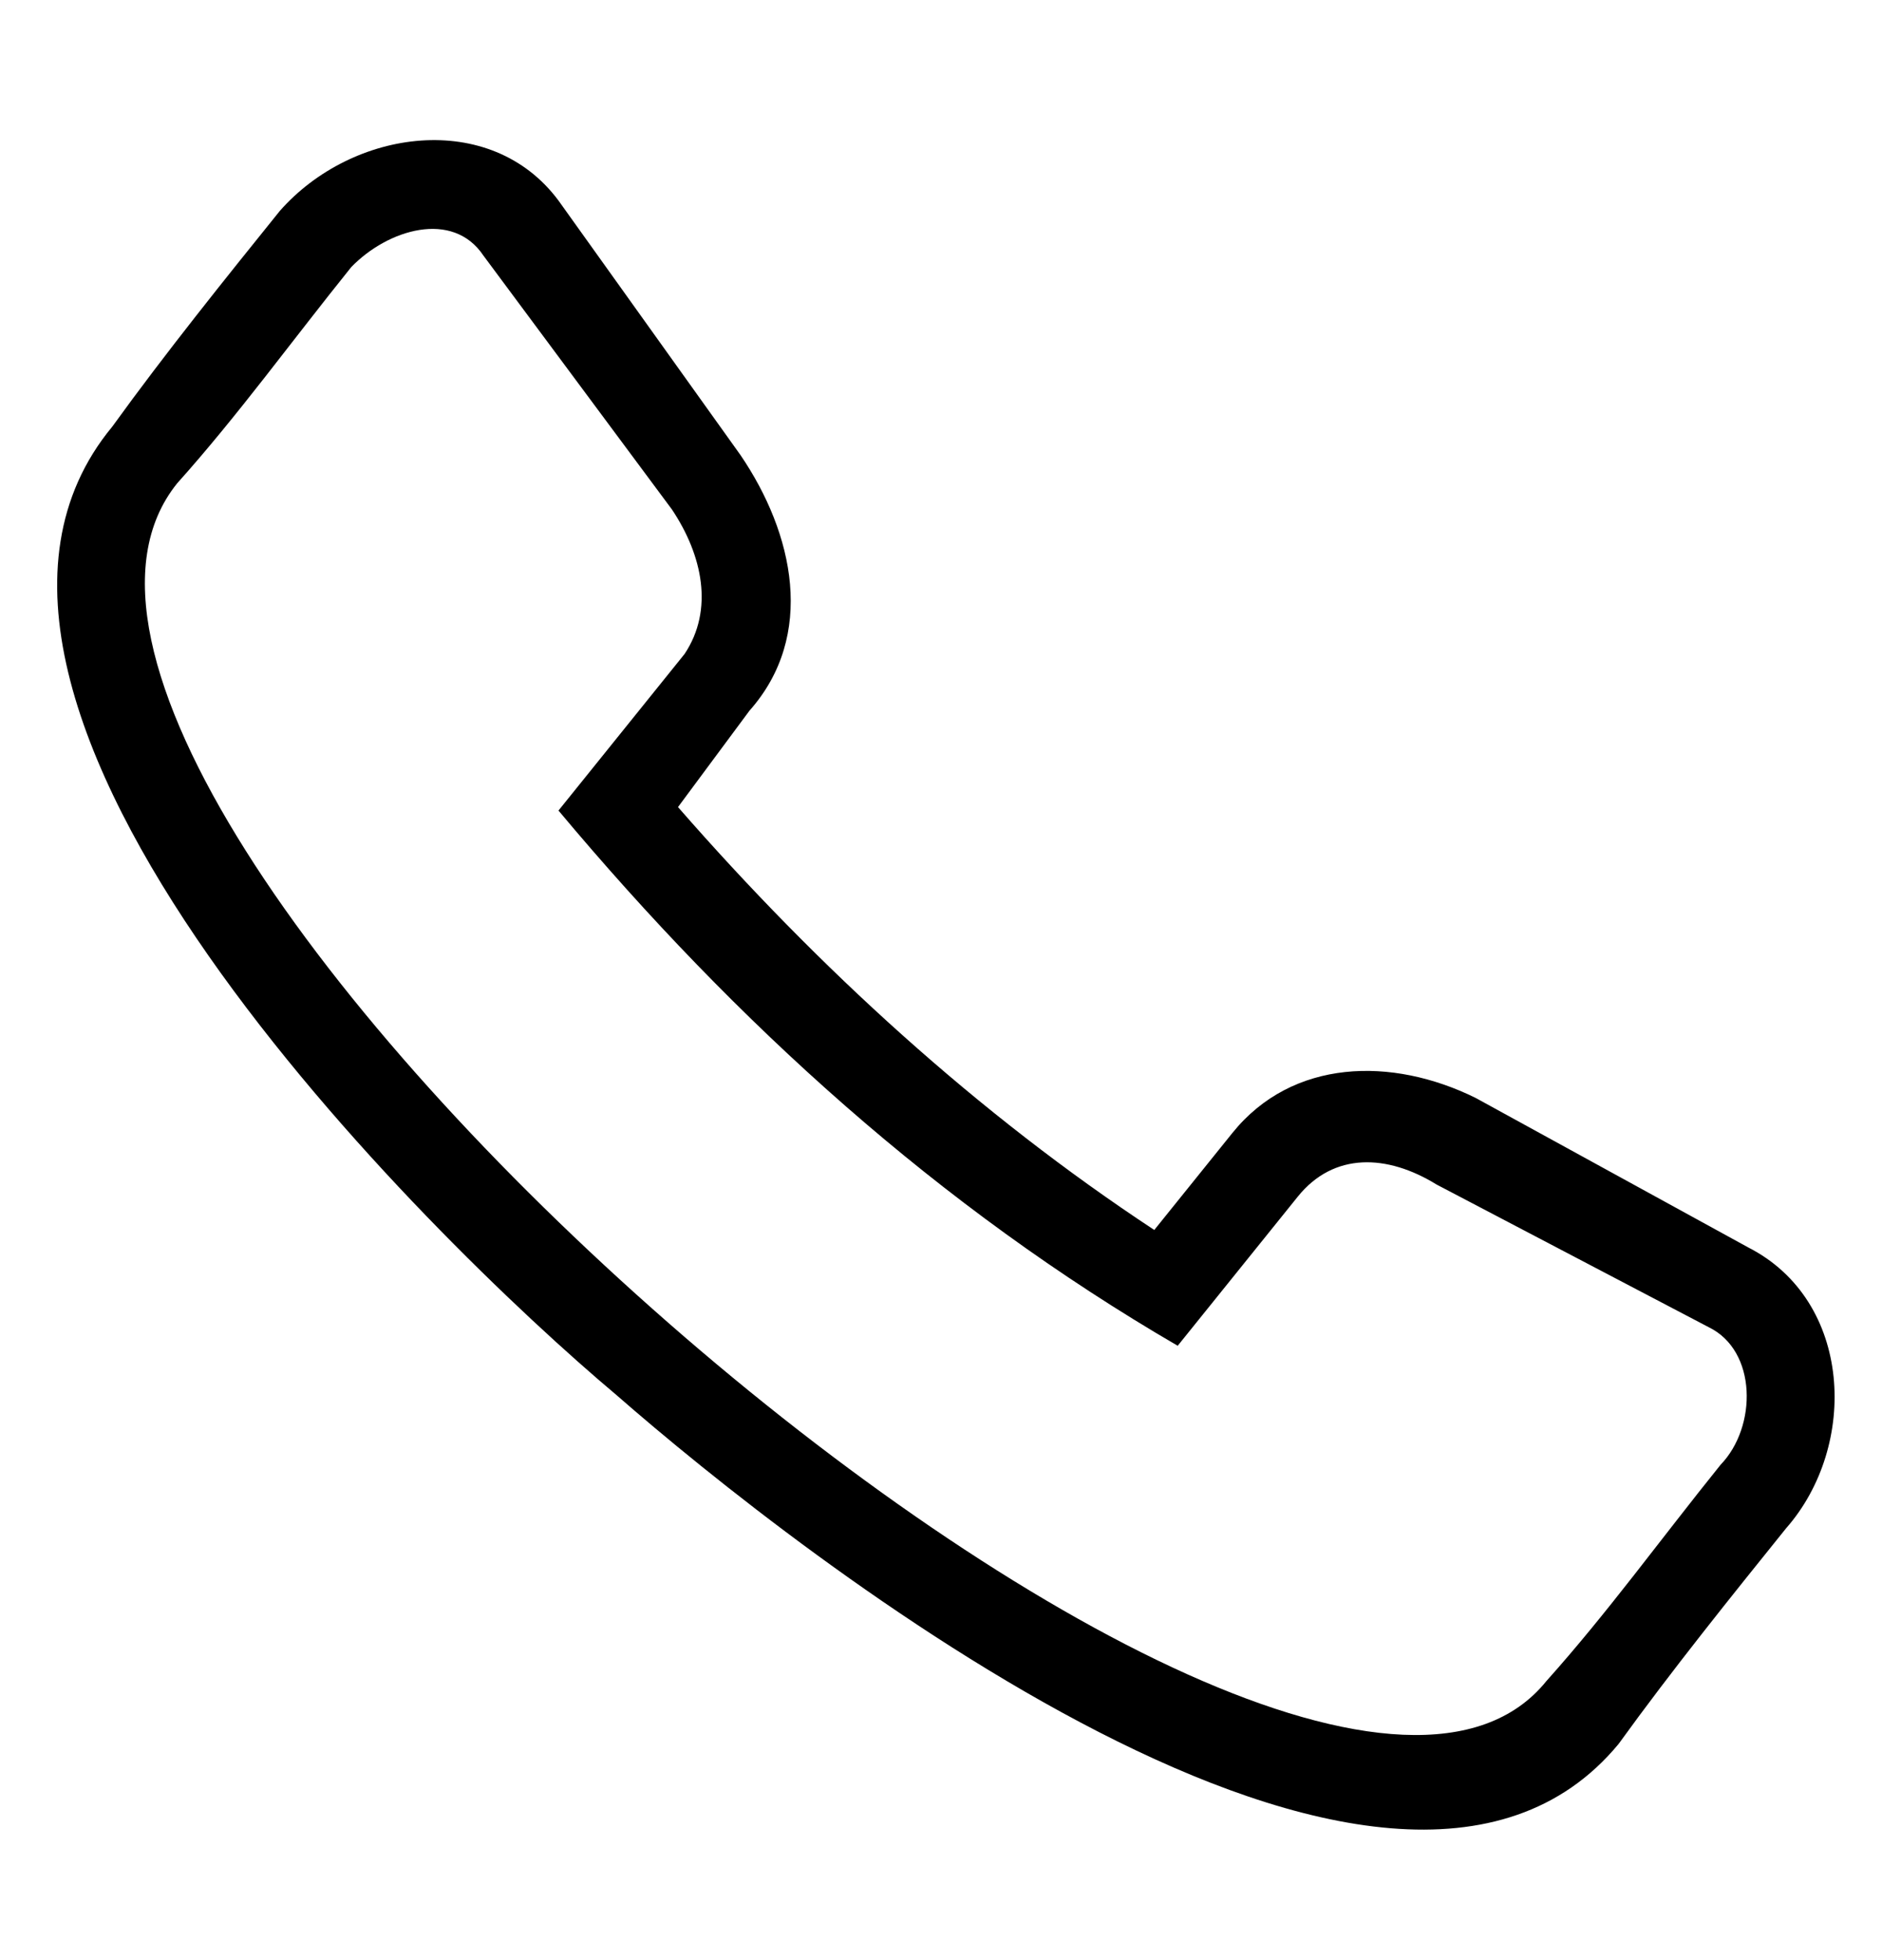 <?xml version="1.0" encoding="utf-8" ?>
<svg xmlns="http://www.w3.org/2000/svg" xmlns:xlink="http://www.w3.org/1999/xlink" width="48" height="50">
	<defs>
		<clipPath id="clip_0">
			<rect x="-307" y="-583" width="1440" height="2125" clip-rule="evenodd"/>
		</clipPath>
	</defs>
	<g clip-path="url(#clip_0)">
		<path fill="rgb(0,0,0)" stroke="none" transform="matrix(0.996 -0.087 0.087 0.996 0.514 4.478)" d="M26.481 29.318C22.252 25.97 18.53 21.917 15.316 17.512L17.346 15.221C19.207 13.459 18.869 10.816 17.684 8.701L13.624 1.829C12.102 -0.638 8.55 -0.462 6.52 1.476C4.997 3.062 3.306 4.824 1.783 6.587C-4.645 13.106 8.042 27.908 12.44 32.313C16.669 36.718 30.71 49.934 37.138 43.414C38.66 41.652 40.352 39.89 41.874 38.304C43.904 36.366 44.074 32.666 41.536 31.08L34.939 26.674C32.909 25.441 30.372 25.265 28.68 27.027L26.481 29.318ZM15.823 9.935L11.595 3.062C10.918 1.829 9.226 2.181 8.211 3.062C6.52 4.824 4.997 6.587 3.306 8.172C-3.968 15.749 28.172 49.229 35.446 41.652C37.138 40.066 38.66 38.304 40.352 36.542C41.367 35.661 41.536 33.723 40.352 33.018L33.755 28.789C32.571 27.908 31.217 27.732 30.202 28.789L26.819 32.313C21.068 28.26 16.331 23.15 12.271 17.335L15.823 13.635C16.669 12.578 16.5 11.168 15.823 9.935Z" fill-rule="evenodd"/>
	</g>
</svg>
